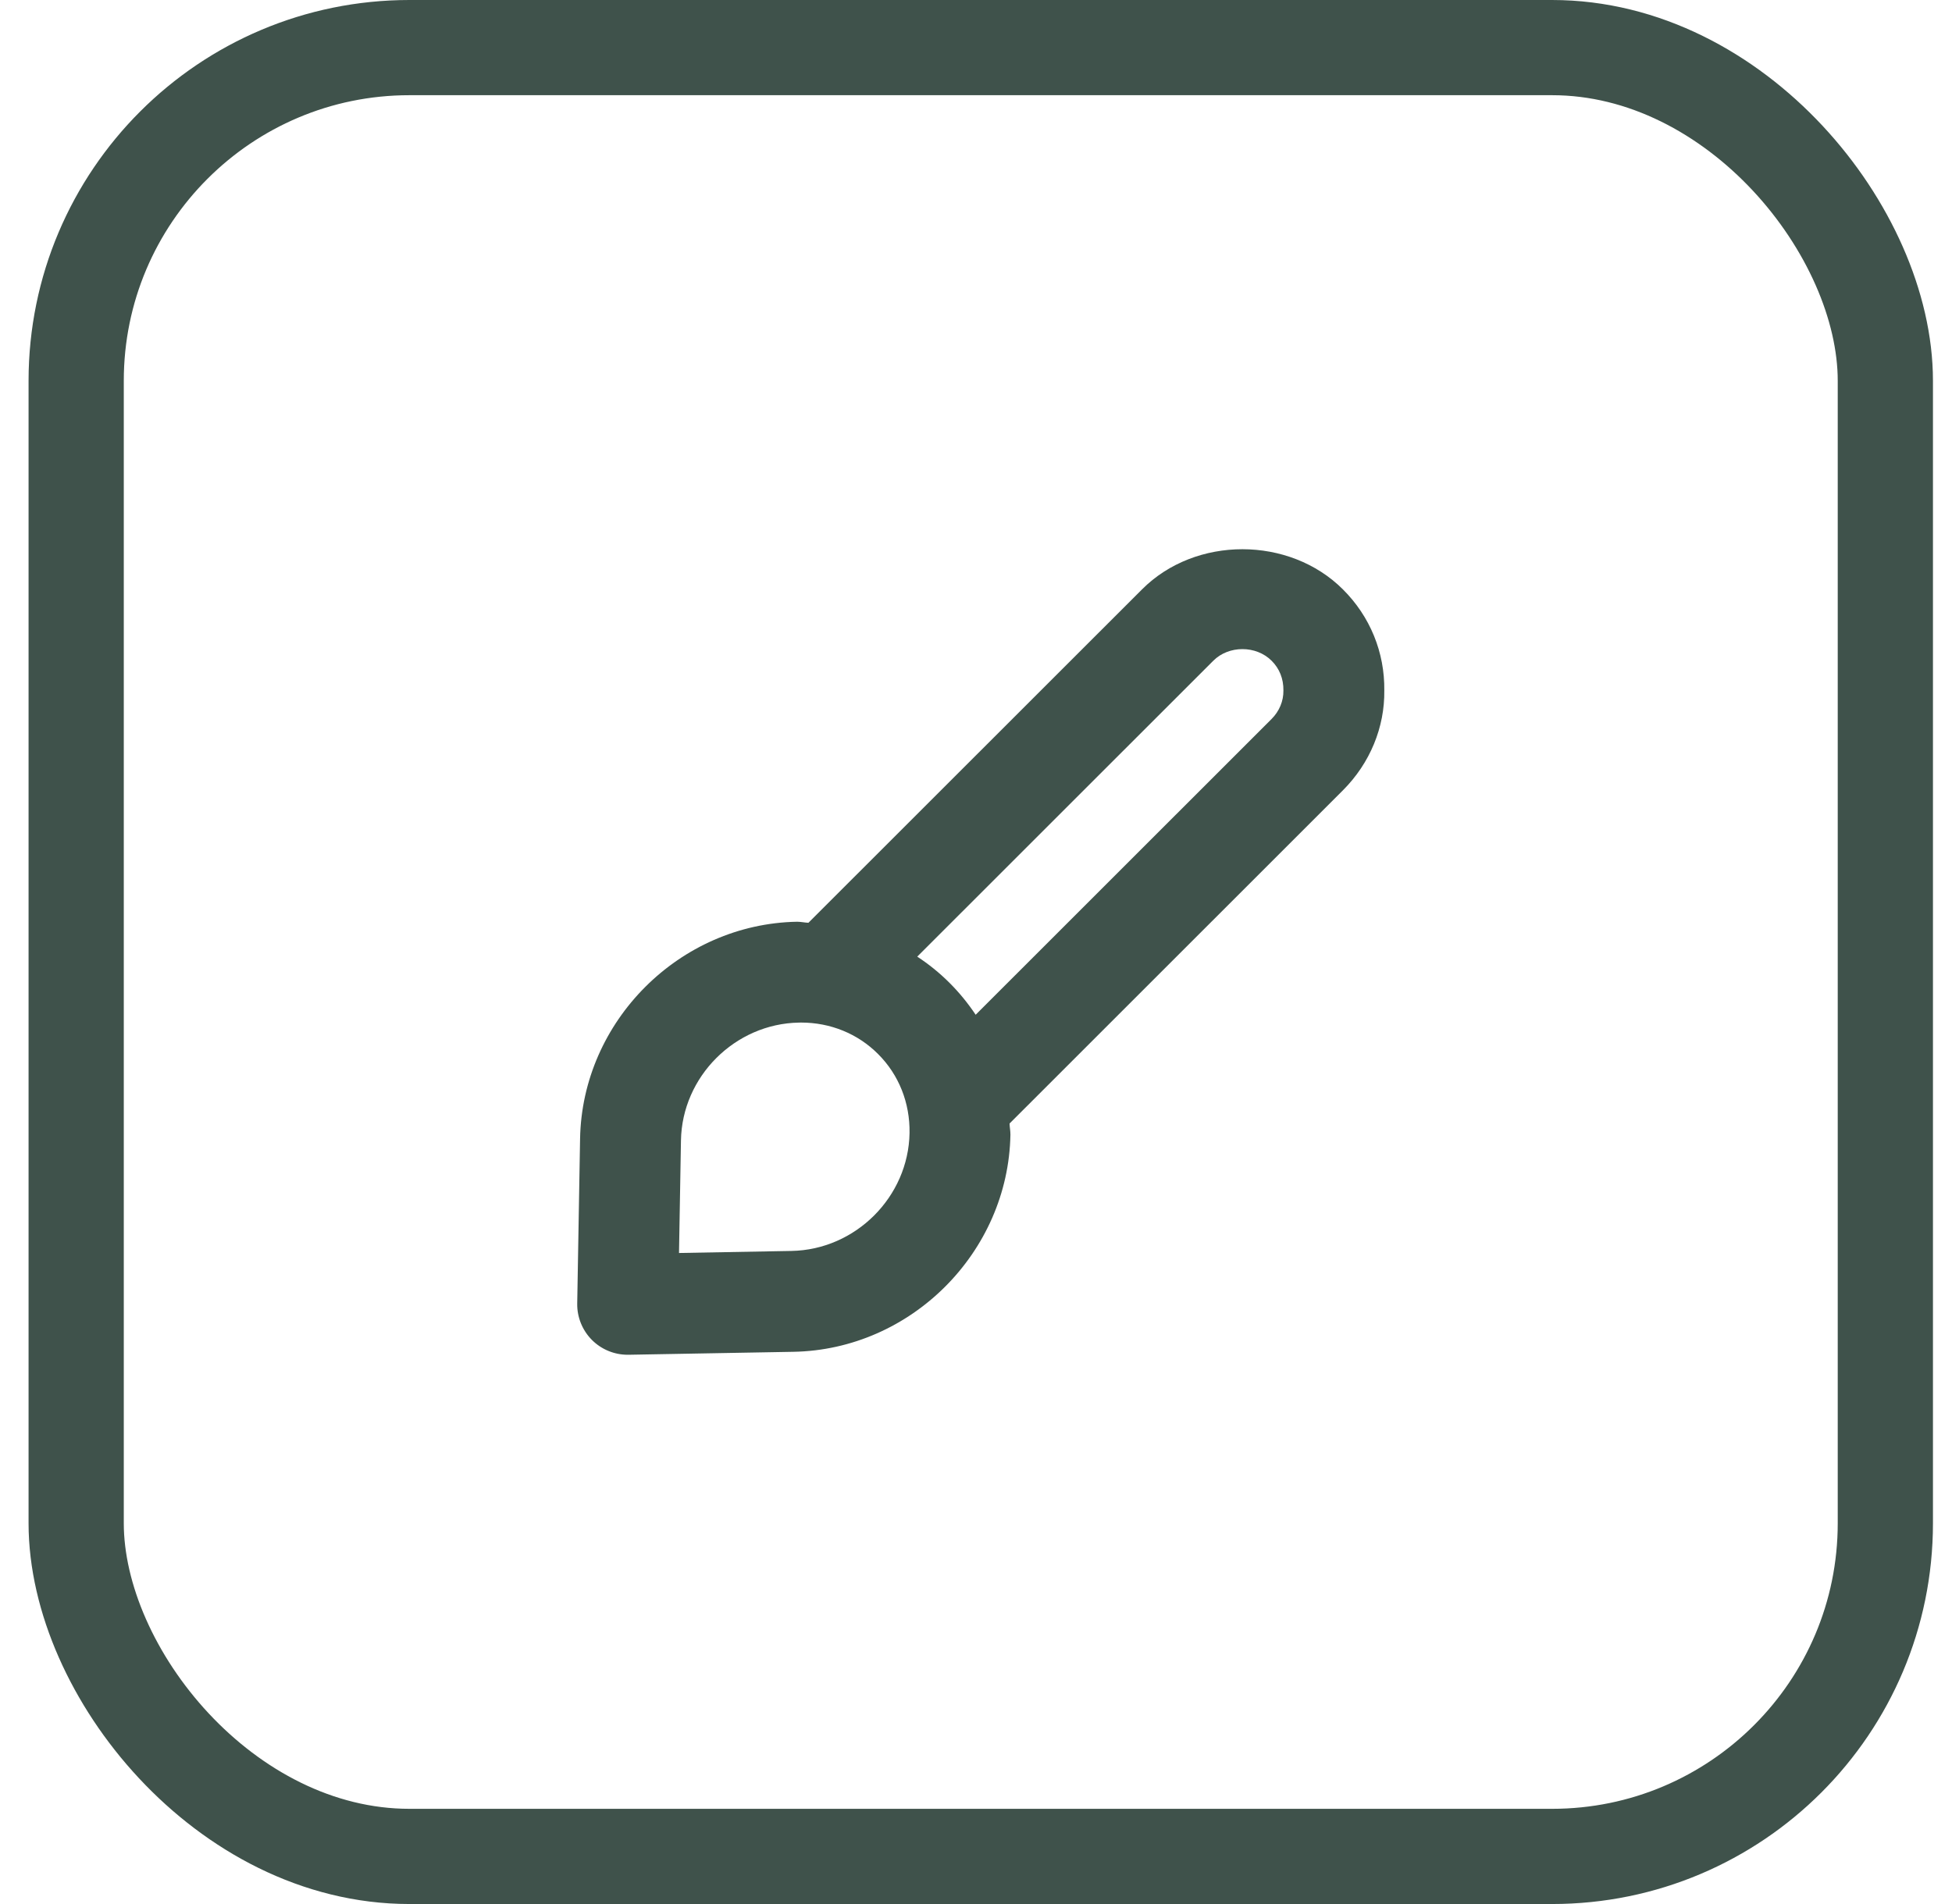 <svg width="41" height="40" viewBox="0 0 41 40" fill="none" xmlns="http://www.w3.org/2000/svg">
<rect x="1.6" y="1" width="38" height="38" rx="7" stroke="#3F524B" stroke-width="2"/>
<path d="M26.709 15.104L20.493 21.318C20.333 21.079 20.149 20.852 19.941 20.645C19.732 20.436 19.505 20.254 19.266 20.097L25.484 13.881C25.808 13.556 26.383 13.554 26.71 13.882C26.872 14.044 26.96 14.256 26.957 14.506C26.96 14.729 26.871 14.941 26.709 15.104ZM16.622 26.28L14.262 26.323L14.303 23.96C14.325 22.618 15.437 21.506 16.781 21.483C16.796 21.483 16.809 21.482 16.824 21.482C17.442 21.482 18.016 21.715 18.443 22.143C18.88 22.579 19.114 23.168 19.104 23.802C19.082 25.145 17.968 26.257 16.622 26.28ZM29.076 14.506C29.086 13.705 28.777 12.95 28.208 12.383C27.083 11.258 25.109 11.255 23.986 12.383L16.98 19.386C16.9 19.382 16.824 19.365 16.744 19.364C14.271 19.408 12.226 21.454 12.184 23.924L12.124 27.384C12.119 27.671 12.232 27.949 12.434 28.151C12.633 28.35 12.904 28.461 13.183 28.461H13.204L16.664 28.399C19.134 28.355 21.179 26.31 21.223 23.838C21.224 23.758 21.207 23.683 21.205 23.603L28.207 16.603C28.777 16.032 29.086 15.278 29.076 14.506Z" fill="#3F524B"/>
</svg>

